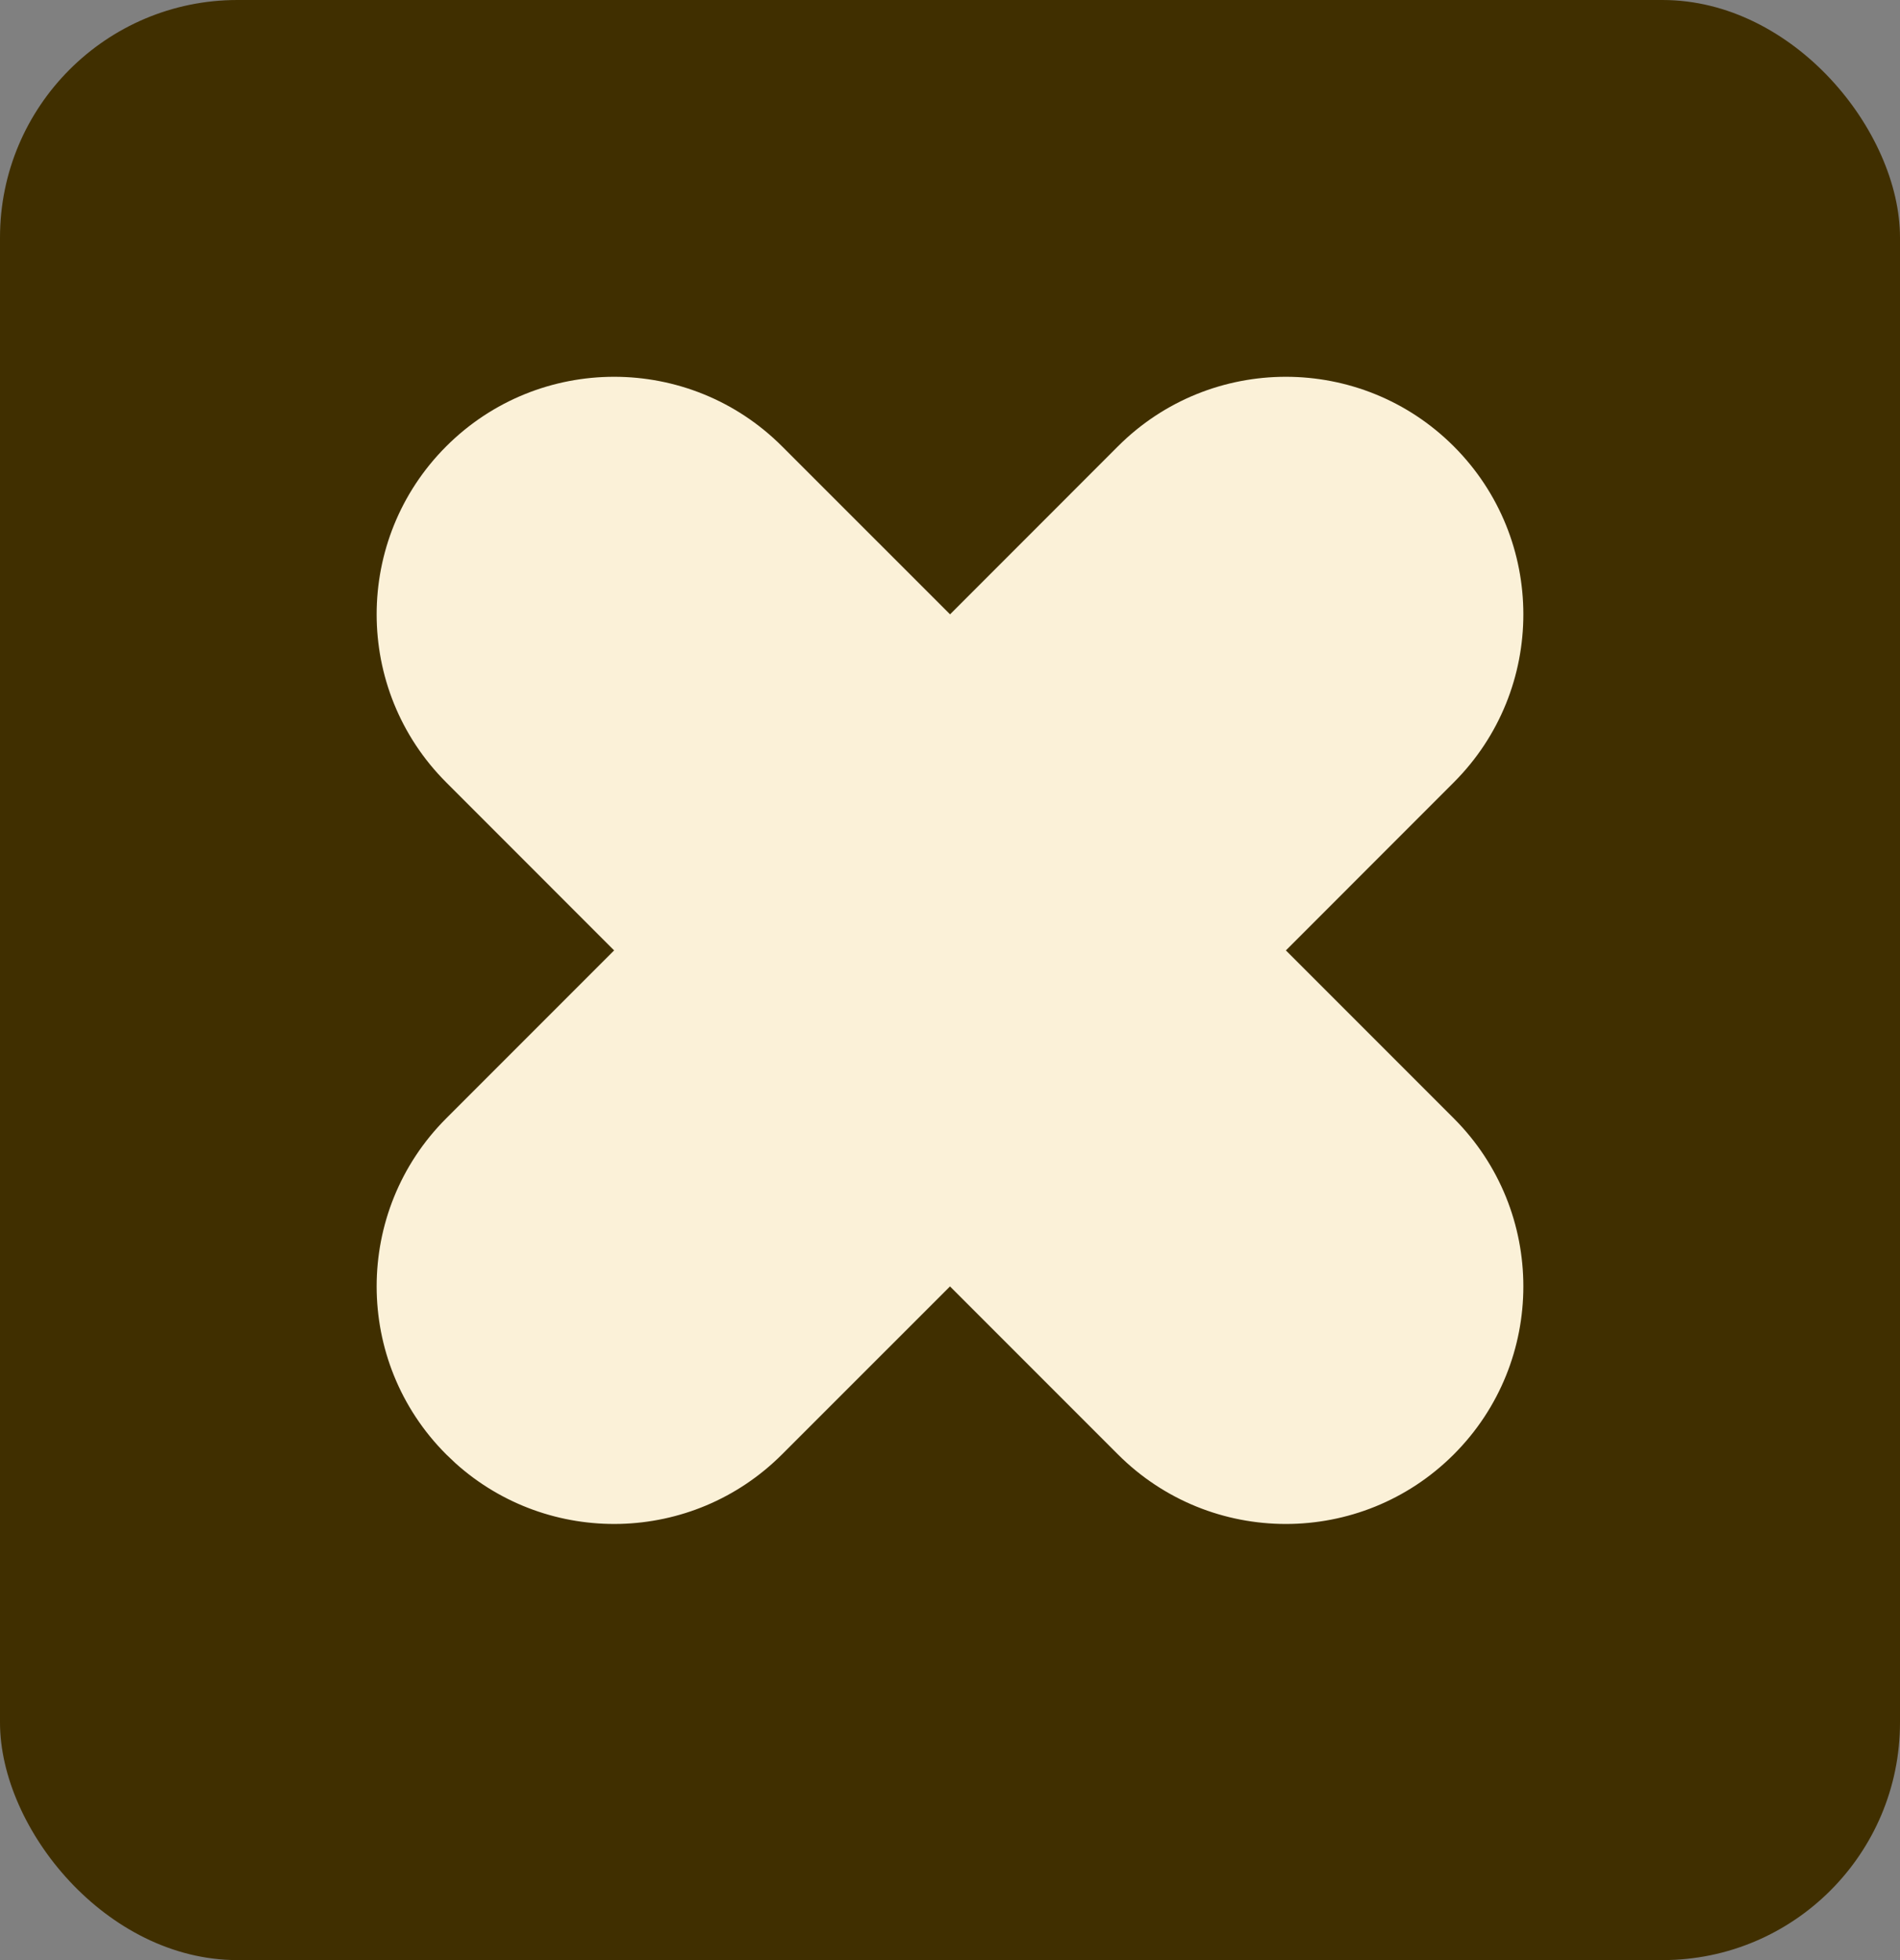 <svg height="33" viewBox="0 0 32 33" width="32" xmlns="http://www.w3.org/2000/svg"><rect x="0" y="0" width="32" height="33" fill="#808080" stroke="none"/><g fill="none" fill-rule="evenodd"><rect fill="#402f00" height="33" rx="4" width="32"/><path d="m18.828 7.515c1.562-1.562 4.095-1.562 5.657 0 1.562 1.562 1.562 4.095 0 5.657l-2.828 2.829 2.828 2.828c1.562 1.562 1.562 4.095 0 5.657-1.562 1.562-4.095 1.562-5.657 0l-2.828-2.828-2.829 2.828c-1.51 1.51-3.927 1.56-5.497.151l-.159-.151c-1.562-1.562-1.562-4.095 0-5.657l2.828-2.828-2.828-2.829c-1.562-1.562-1.562-4.095 0-5.657 1.562-1.562 4.095-1.562 5.657 0l2.829 2.828z" fill="#fbf1d8"/></g></svg>